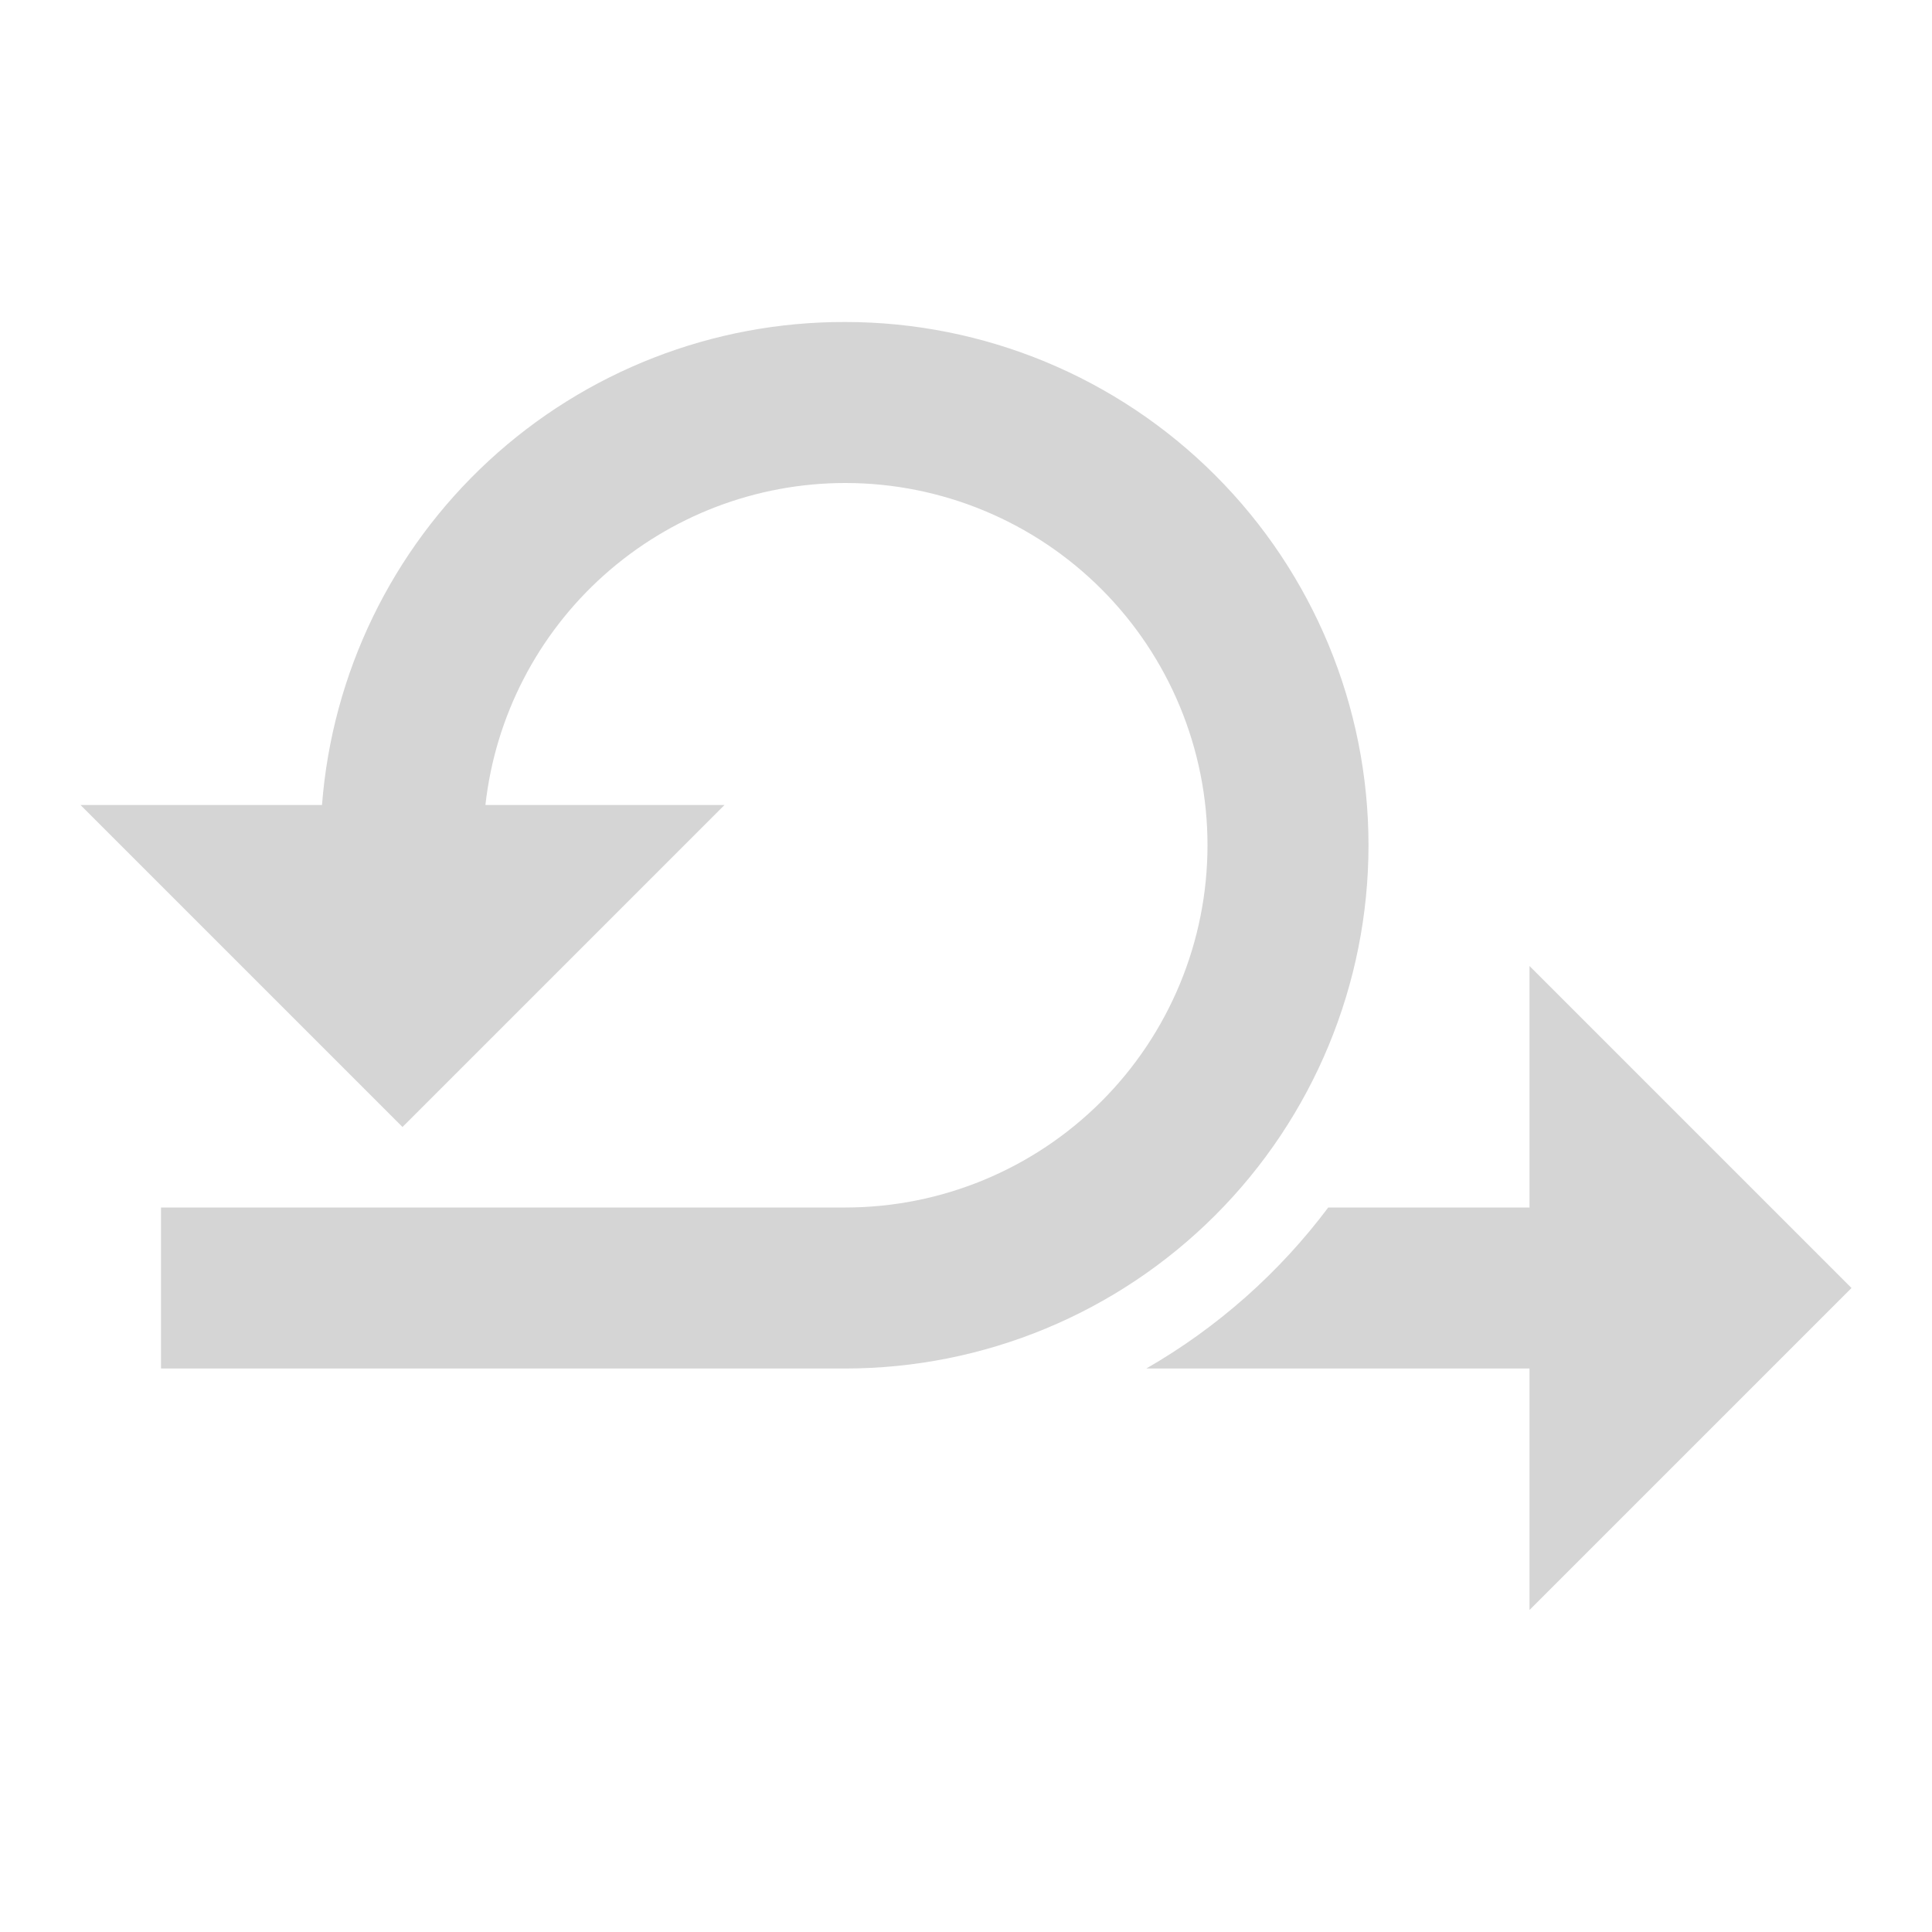 <svg width="60" height="60" viewBox="0 0 60 60" fill="none" xmlns="http://www.w3.org/2000/svg">
<path d="M26.25 10C22.148 9.988 18.194 11.527 15.18 14.309C12.166 17.092 10.316 20.91 10 25H2.5L12.5 35L22.5 25H15.075C15.382 22.251 16.692 19.711 18.753 17.867C20.815 16.022 23.484 15.001 26.25 15C29.234 15 32.095 16.185 34.205 18.295C36.315 20.405 37.5 23.266 37.5 26.25C37.5 29.234 36.315 32.095 34.205 34.205C32.095 36.315 29.234 37.5 26.25 37.5H5V42.5H26.25C30.56 42.5 34.693 40.788 37.74 37.741C40.788 34.693 42.5 30.56 42.5 26.25C42.5 21.94 40.788 17.807 37.74 14.76C34.693 11.712 30.56 10 26.25 10ZM47.5 30V37.5H41.25C39.725 39.532 37.803 41.233 35.6 42.5H47.5V50L57.5 40L47.5 30Z" fill="#D5D5D5"/>
</svg>
